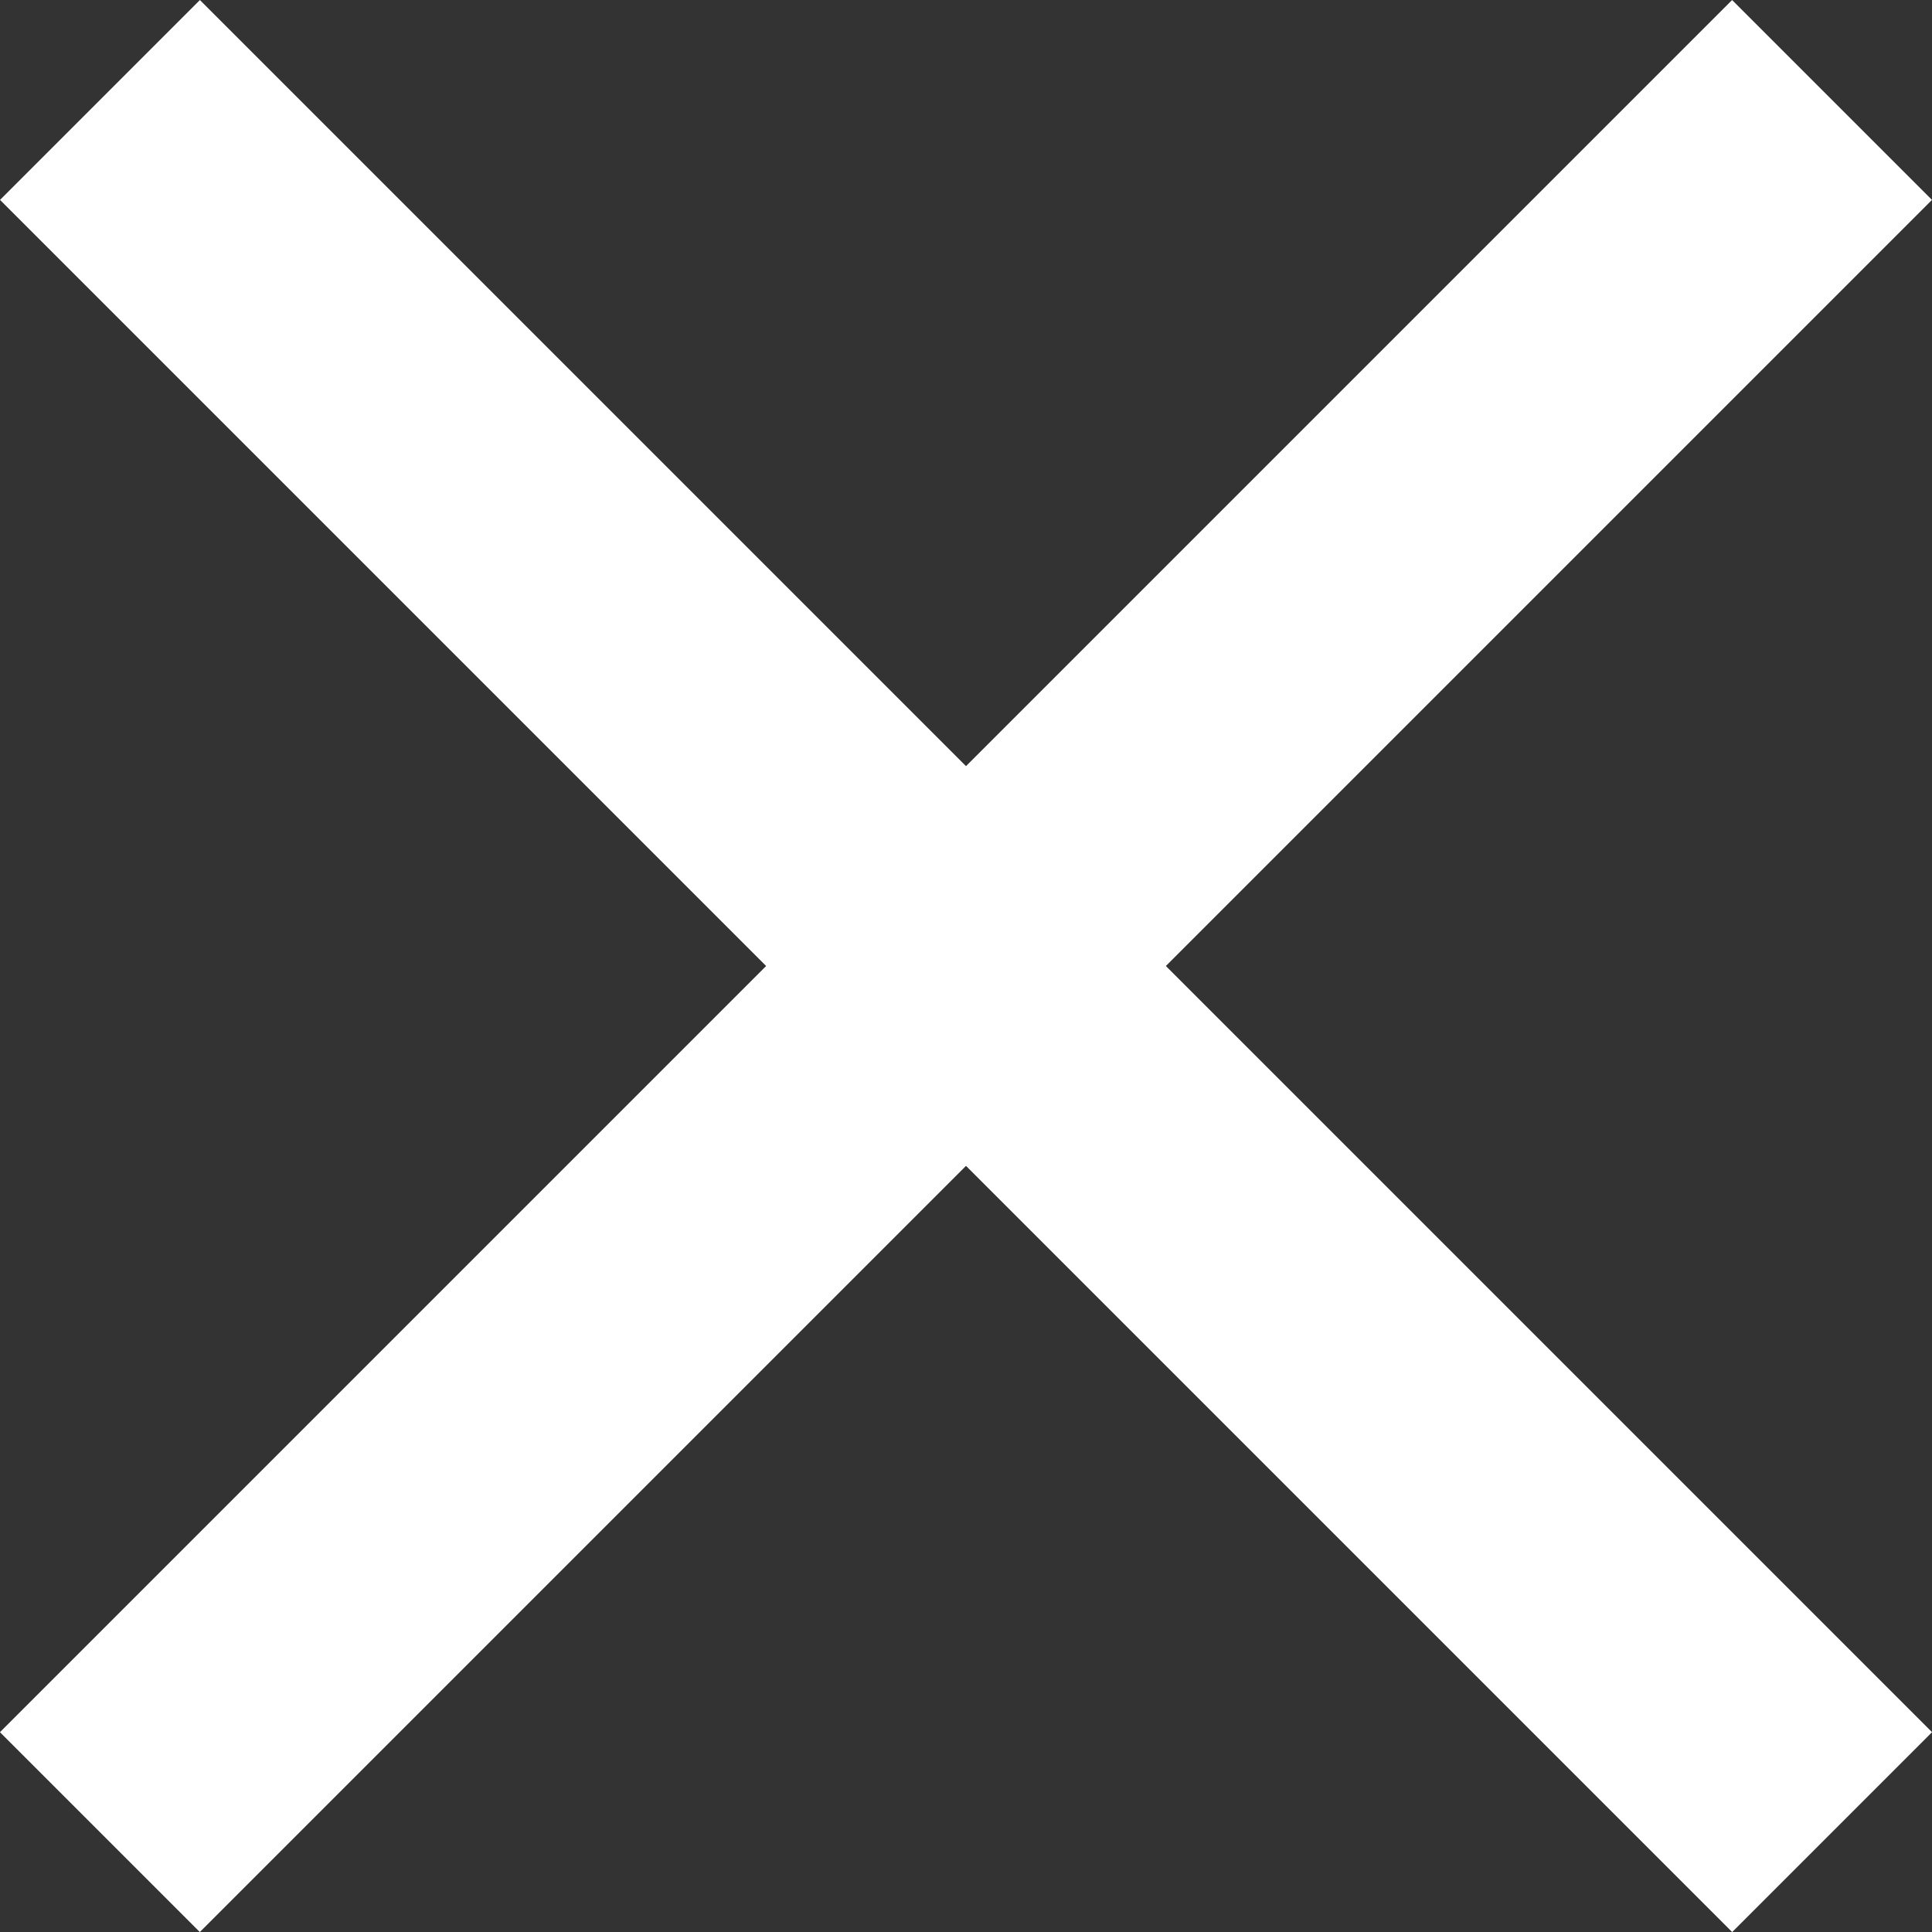 <svg xmlns="http://www.w3.org/2000/svg" width="20.506" height="20.506" viewBox="0 0 20.506 20.506">
  <rect x="0" y="0" width="20.506" height="20.506" fill="#333333" stroke="none"/>
  <g id="그룹_8213" data-name="그룹 8213" transform="translate(-322.747 -19.702)">
    <path id="패스_14632" data-name="패스 14632" d="M0,0H26" transform="translate(323.808 20.763) rotate(45)" fill="none" stroke="#fff" stroke-width="3"/>
    <path id="패스_14633" data-name="패스 14633" d="M0,0H26" transform="translate(342.192 20.763) rotate(135)" fill="none" stroke="#fff" stroke-width="3"/>
  </g>
</svg>

